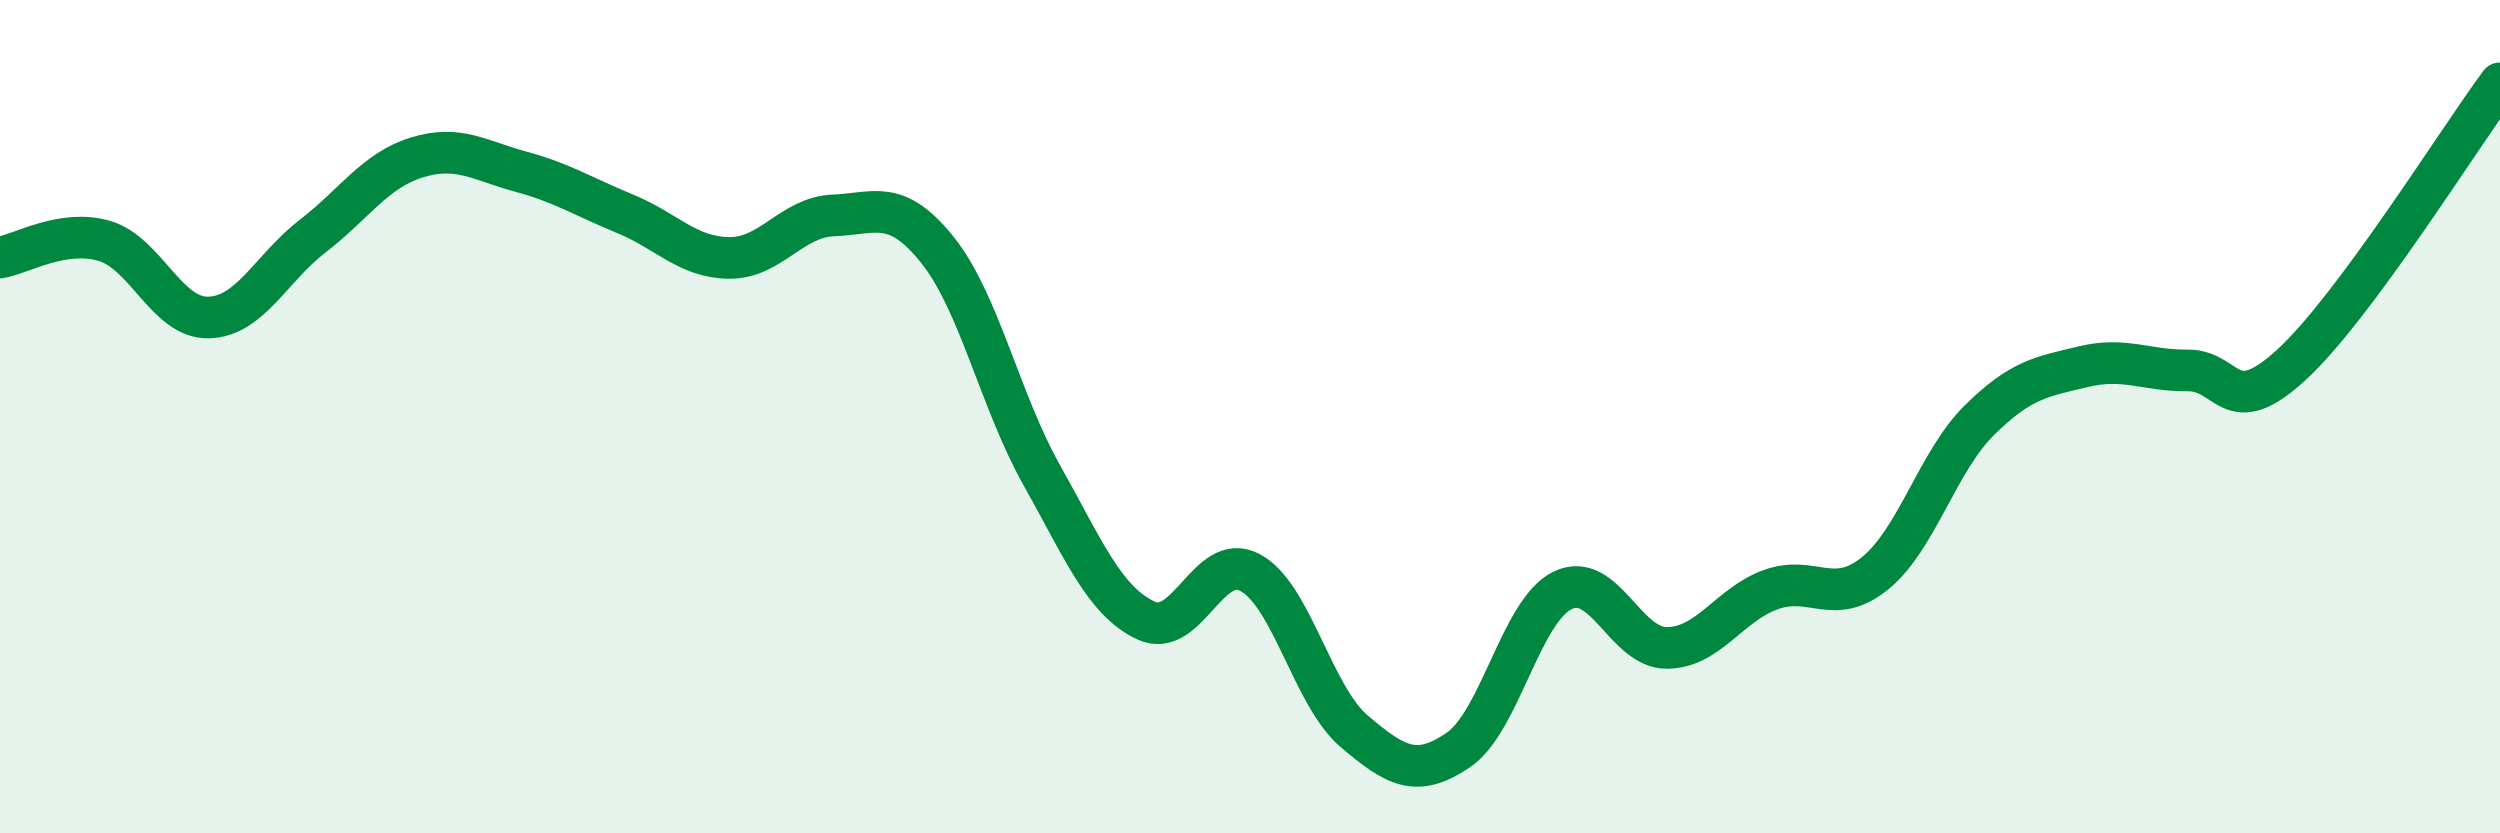 
    <svg width="60" height="20" viewBox="0 0 60 20" xmlns="http://www.w3.org/2000/svg">
      <path
        d="M 0,6.18 C 0.5,6.1 1.5,5.49 2.5,5.78 C 3.5,6.07 4,7.64 5,7.62 C 6,7.6 6.5,6.44 7.5,5.67 C 8.5,4.9 9,4.09 10,3.78 C 11,3.47 11.5,3.85 12.5,4.12 C 13.5,4.39 14,4.72 15,5.13 C 16,5.54 16.5,6.18 17.5,6.19 C 18.5,6.2 19,5.21 20,5.17 C 21,5.13 21.5,4.75 22.5,6 C 23.5,7.25 24,9.62 25,11.4 C 26,13.18 26.5,14.42 27.5,14.89 C 28.5,15.36 29,13.21 30,13.74 C 31,14.27 31.5,16.7 32.5,17.55 C 33.5,18.4 34,18.68 35,18 C 36,17.32 36.5,14.66 37.5,14.17 C 38.5,13.68 39,15.55 40,15.55 C 41,15.55 41.5,14.51 42.5,14.15 C 43.5,13.79 44,14.57 45,13.76 C 46,12.95 46.5,11.08 47.5,10.09 C 48.5,9.1 49,9.04 50,8.8 C 51,8.56 51.5,8.9 52.5,8.89 C 53.5,8.88 53.5,10.13 55,8.75 C 56.5,7.37 59,3.35 60,2L60 20L0 20Z"
        fill="#008740"
        opacity="0.1"
        stroke-linecap="round"
        stroke-linejoin="round"
      />
      <path
        d="M 0,6.18 C 0.5,6.1 1.5,5.49 2.5,5.78 C 3.5,6.07 4,7.64 5,7.62 C 6,7.6 6.5,6.44 7.5,5.67 C 8.5,4.9 9,4.09 10,3.78 C 11,3.47 11.5,3.85 12.5,4.12 C 13.5,4.39 14,4.72 15,5.13 C 16,5.54 16.5,6.18 17.5,6.19 C 18.5,6.2 19,5.21 20,5.17 C 21,5.13 21.5,4.75 22.5,6 C 23.5,7.25 24,9.62 25,11.4 C 26,13.18 26.5,14.42 27.5,14.89 C 28.5,15.36 29,13.21 30,13.74 C 31,14.27 31.5,16.7 32.5,17.55 C 33.5,18.4 34,18.68 35,18 C 36,17.32 36.5,14.66 37.5,14.17 C 38.5,13.68 39,15.55 40,15.55 C 41,15.55 41.5,14.51 42.5,14.15 C 43.5,13.79 44,14.57 45,13.76 C 46,12.95 46.5,11.08 47.5,10.09 C 48.5,9.1 49,9.04 50,8.8 C 51,8.56 51.5,8.9 52.5,8.89 C 53.5,8.88 53.5,10.13 55,8.75 C 56.5,7.37 59,3.35 60,2"
        stroke="#008740"
        stroke-width="1"
        fill="none"
        stroke-linecap="round"
        stroke-linejoin="round"
      />
    </svg>
  